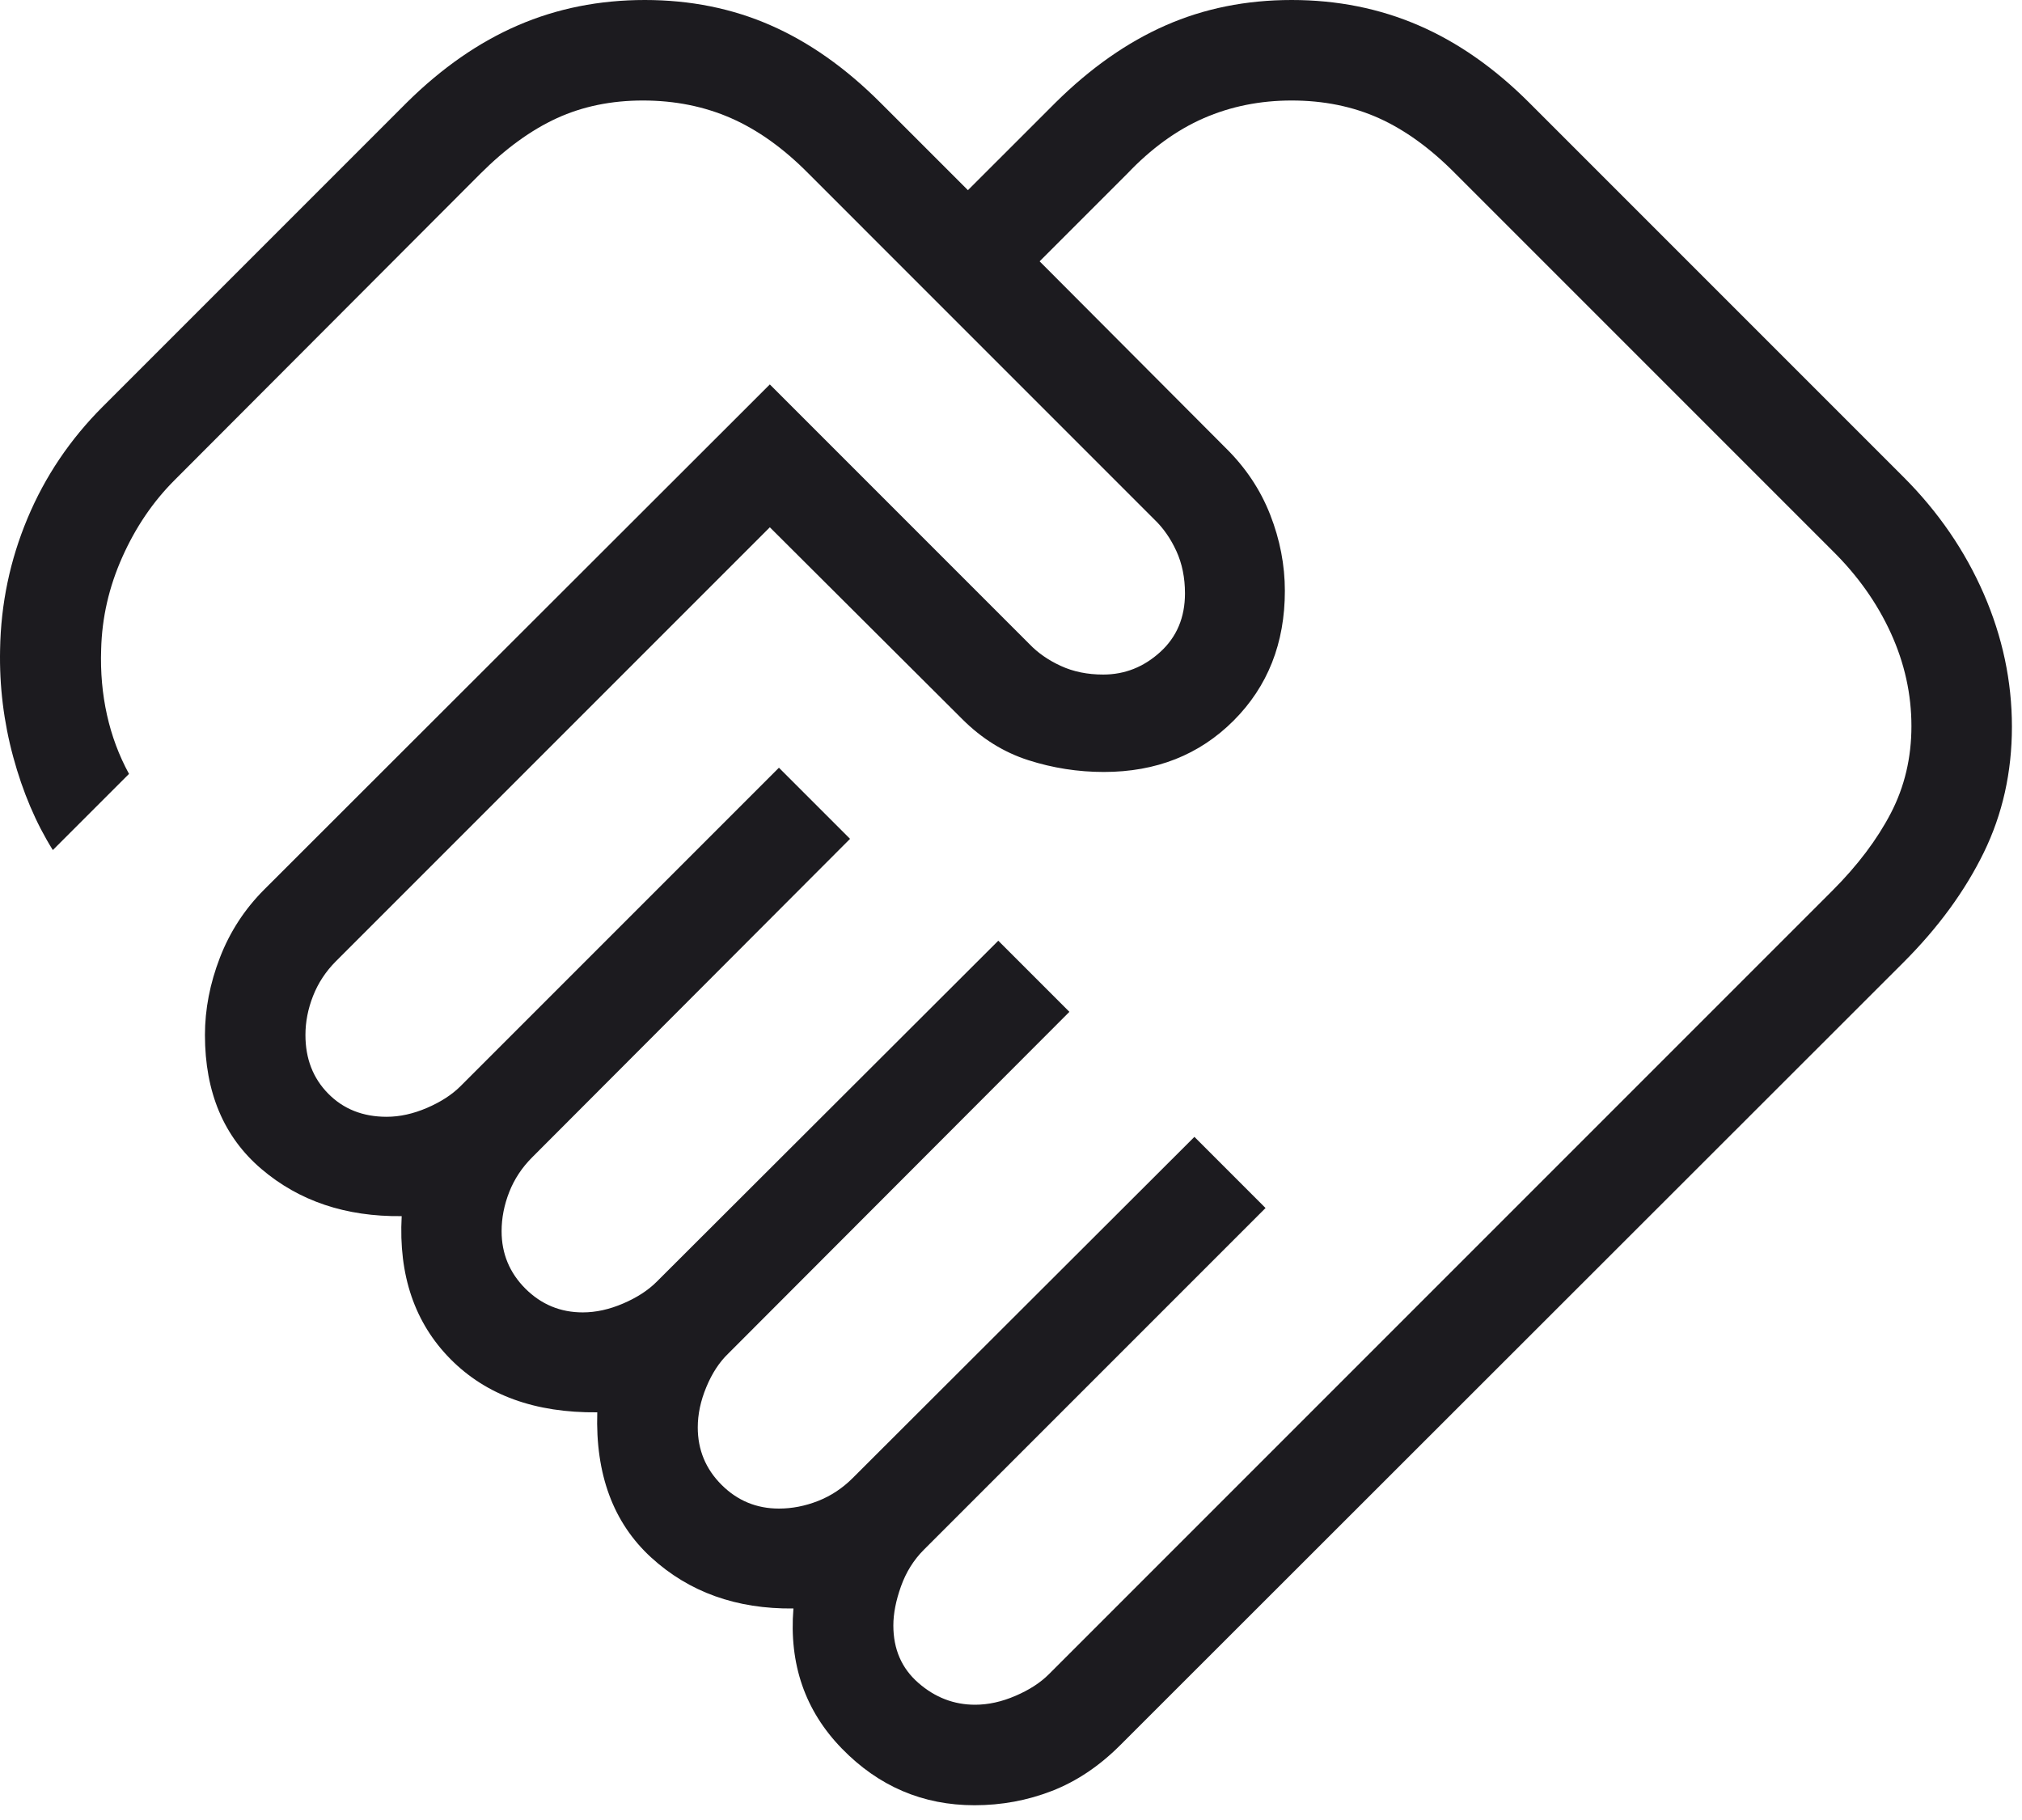 <?xml version="1.0" encoding="UTF-8"?>
<svg xmlns="http://www.w3.org/2000/svg" width="70" height="63" viewBox="0 0 70 63" fill="none">
  <path d="M33.757 59.01C34.212 59.01 34.677 58.908 35.155 58.702C35.632 58.498 36.018 58.248 36.312 57.953L63.436 30.83C64.31 29.956 64.984 29.062 65.46 28.147C65.935 27.233 66.172 26.229 66.172 25.136C66.172 24.03 65.935 22.956 65.46 21.915C64.984 20.873 64.31 19.922 63.436 19.061L50.389 6.014C49.528 5.141 48.644 4.5 47.737 4.091C46.829 3.683 45.822 3.479 44.716 3.479C43.623 3.479 42.608 3.683 41.672 4.091C40.735 4.5 39.852 5.141 39.023 6.014L35.991 9.046L42.428 15.502C43.119 16.18 43.634 16.951 43.973 17.817C44.312 18.682 44.481 19.561 44.481 20.453C44.481 22.264 43.889 23.762 42.705 24.946C41.521 26.13 40.024 26.722 38.213 26.722C37.32 26.722 36.449 26.586 35.6 26.314C34.751 26.042 33.986 25.567 33.308 24.888L26.651 18.252L11.631 33.272C11.279 33.625 11.015 34.025 10.839 34.473C10.662 34.921 10.574 35.373 10.574 35.827C10.574 36.648 10.837 37.325 11.364 37.858C11.89 38.391 12.563 38.658 13.384 38.658C13.839 38.658 14.305 38.555 14.782 38.35C15.259 38.145 15.645 37.895 15.94 37.601L26.966 26.575L29.428 29.037L18.422 40.063C18.07 40.415 17.805 40.815 17.629 41.264C17.453 41.712 17.365 42.163 17.365 42.619C17.365 43.395 17.64 44.057 18.188 44.606C18.737 45.154 19.399 45.429 20.175 45.429C20.63 45.429 21.096 45.326 21.573 45.121C22.05 44.916 22.436 44.666 22.731 44.371L34.56 32.563L37.022 35.025L25.213 46.853C24.905 47.148 24.652 47.534 24.454 48.011C24.255 48.488 24.156 48.955 24.156 49.41C24.156 50.186 24.43 50.848 24.978 51.396C25.527 51.945 26.19 52.22 26.966 52.22C27.421 52.22 27.873 52.132 28.321 51.956C28.769 51.779 29.169 51.515 29.521 51.162L41.35 39.353L43.812 41.816L31.983 53.645C31.631 53.997 31.367 54.42 31.191 54.913C31.015 55.406 30.927 55.857 30.927 56.267C30.927 57.088 31.215 57.751 31.793 58.254C32.37 58.758 33.025 59.01 33.757 59.01ZM33.737 62.489C31.948 62.489 30.417 61.835 29.144 60.526C27.87 59.217 27.312 57.601 27.468 55.678C25.496 55.701 23.855 55.112 22.543 53.913C21.232 52.712 20.61 51.037 20.677 48.888C18.527 48.91 16.833 48.296 15.595 47.045C14.357 45.794 13.794 44.144 13.906 42.097C11.97 42.119 10.351 41.575 9.049 40.464C7.746 39.354 7.095 37.808 7.095 35.827C7.095 34.936 7.268 34.043 7.613 33.149C7.959 32.254 8.471 31.468 9.149 30.79L26.651 13.307L35.636 22.293C35.931 22.601 36.295 22.854 36.727 23.052C37.16 23.251 37.648 23.35 38.193 23.35C38.937 23.35 39.595 23.09 40.166 22.57C40.737 22.051 41.023 21.374 41.023 20.54C41.023 19.996 40.923 19.507 40.725 19.075C40.526 18.642 40.273 18.279 39.965 17.984L27.996 6.014C27.135 5.141 26.24 4.5 25.31 4.091C24.38 3.683 23.362 3.479 22.256 3.479C21.163 3.479 20.171 3.683 19.279 4.091C18.386 4.5 17.503 5.141 16.629 6.014L6.037 16.626C5.293 17.371 4.691 18.258 4.232 19.289C3.772 20.319 3.529 21.383 3.502 22.48C3.475 23.265 3.542 24.02 3.703 24.745C3.864 25.47 4.118 26.151 4.466 26.789L1.829 29.425C1.245 28.493 0.788 27.419 0.458 26.203C0.128 24.988 -0.024 23.747 0.003 22.48C0.03 20.901 0.346 19.388 0.953 17.941C1.559 16.493 2.427 15.206 3.556 14.077L14.08 3.553C15.293 2.353 16.577 1.461 17.931 0.877C19.284 0.292 20.748 0 22.323 0C23.897 0 25.35 0.292 26.681 0.877C28.013 1.461 29.278 2.353 30.478 3.553L33.509 6.583L36.54 3.553C37.753 2.353 39.025 1.461 40.357 0.877C41.688 0.292 43.141 0 44.716 0C46.29 0 47.754 0.292 49.108 0.877C50.462 1.461 51.739 2.353 52.939 3.553L65.898 16.512C67.098 17.712 68.023 19.059 68.675 20.553C69.326 22.048 69.651 23.582 69.651 25.156C69.651 26.731 69.326 28.184 68.675 29.515C68.023 30.847 67.098 32.112 65.898 33.312L38.775 60.416C38.052 61.138 37.266 61.664 36.416 61.994C35.566 62.324 34.673 62.489 33.737 62.489Z" fill="#1C1B1F"></path>
</svg>
